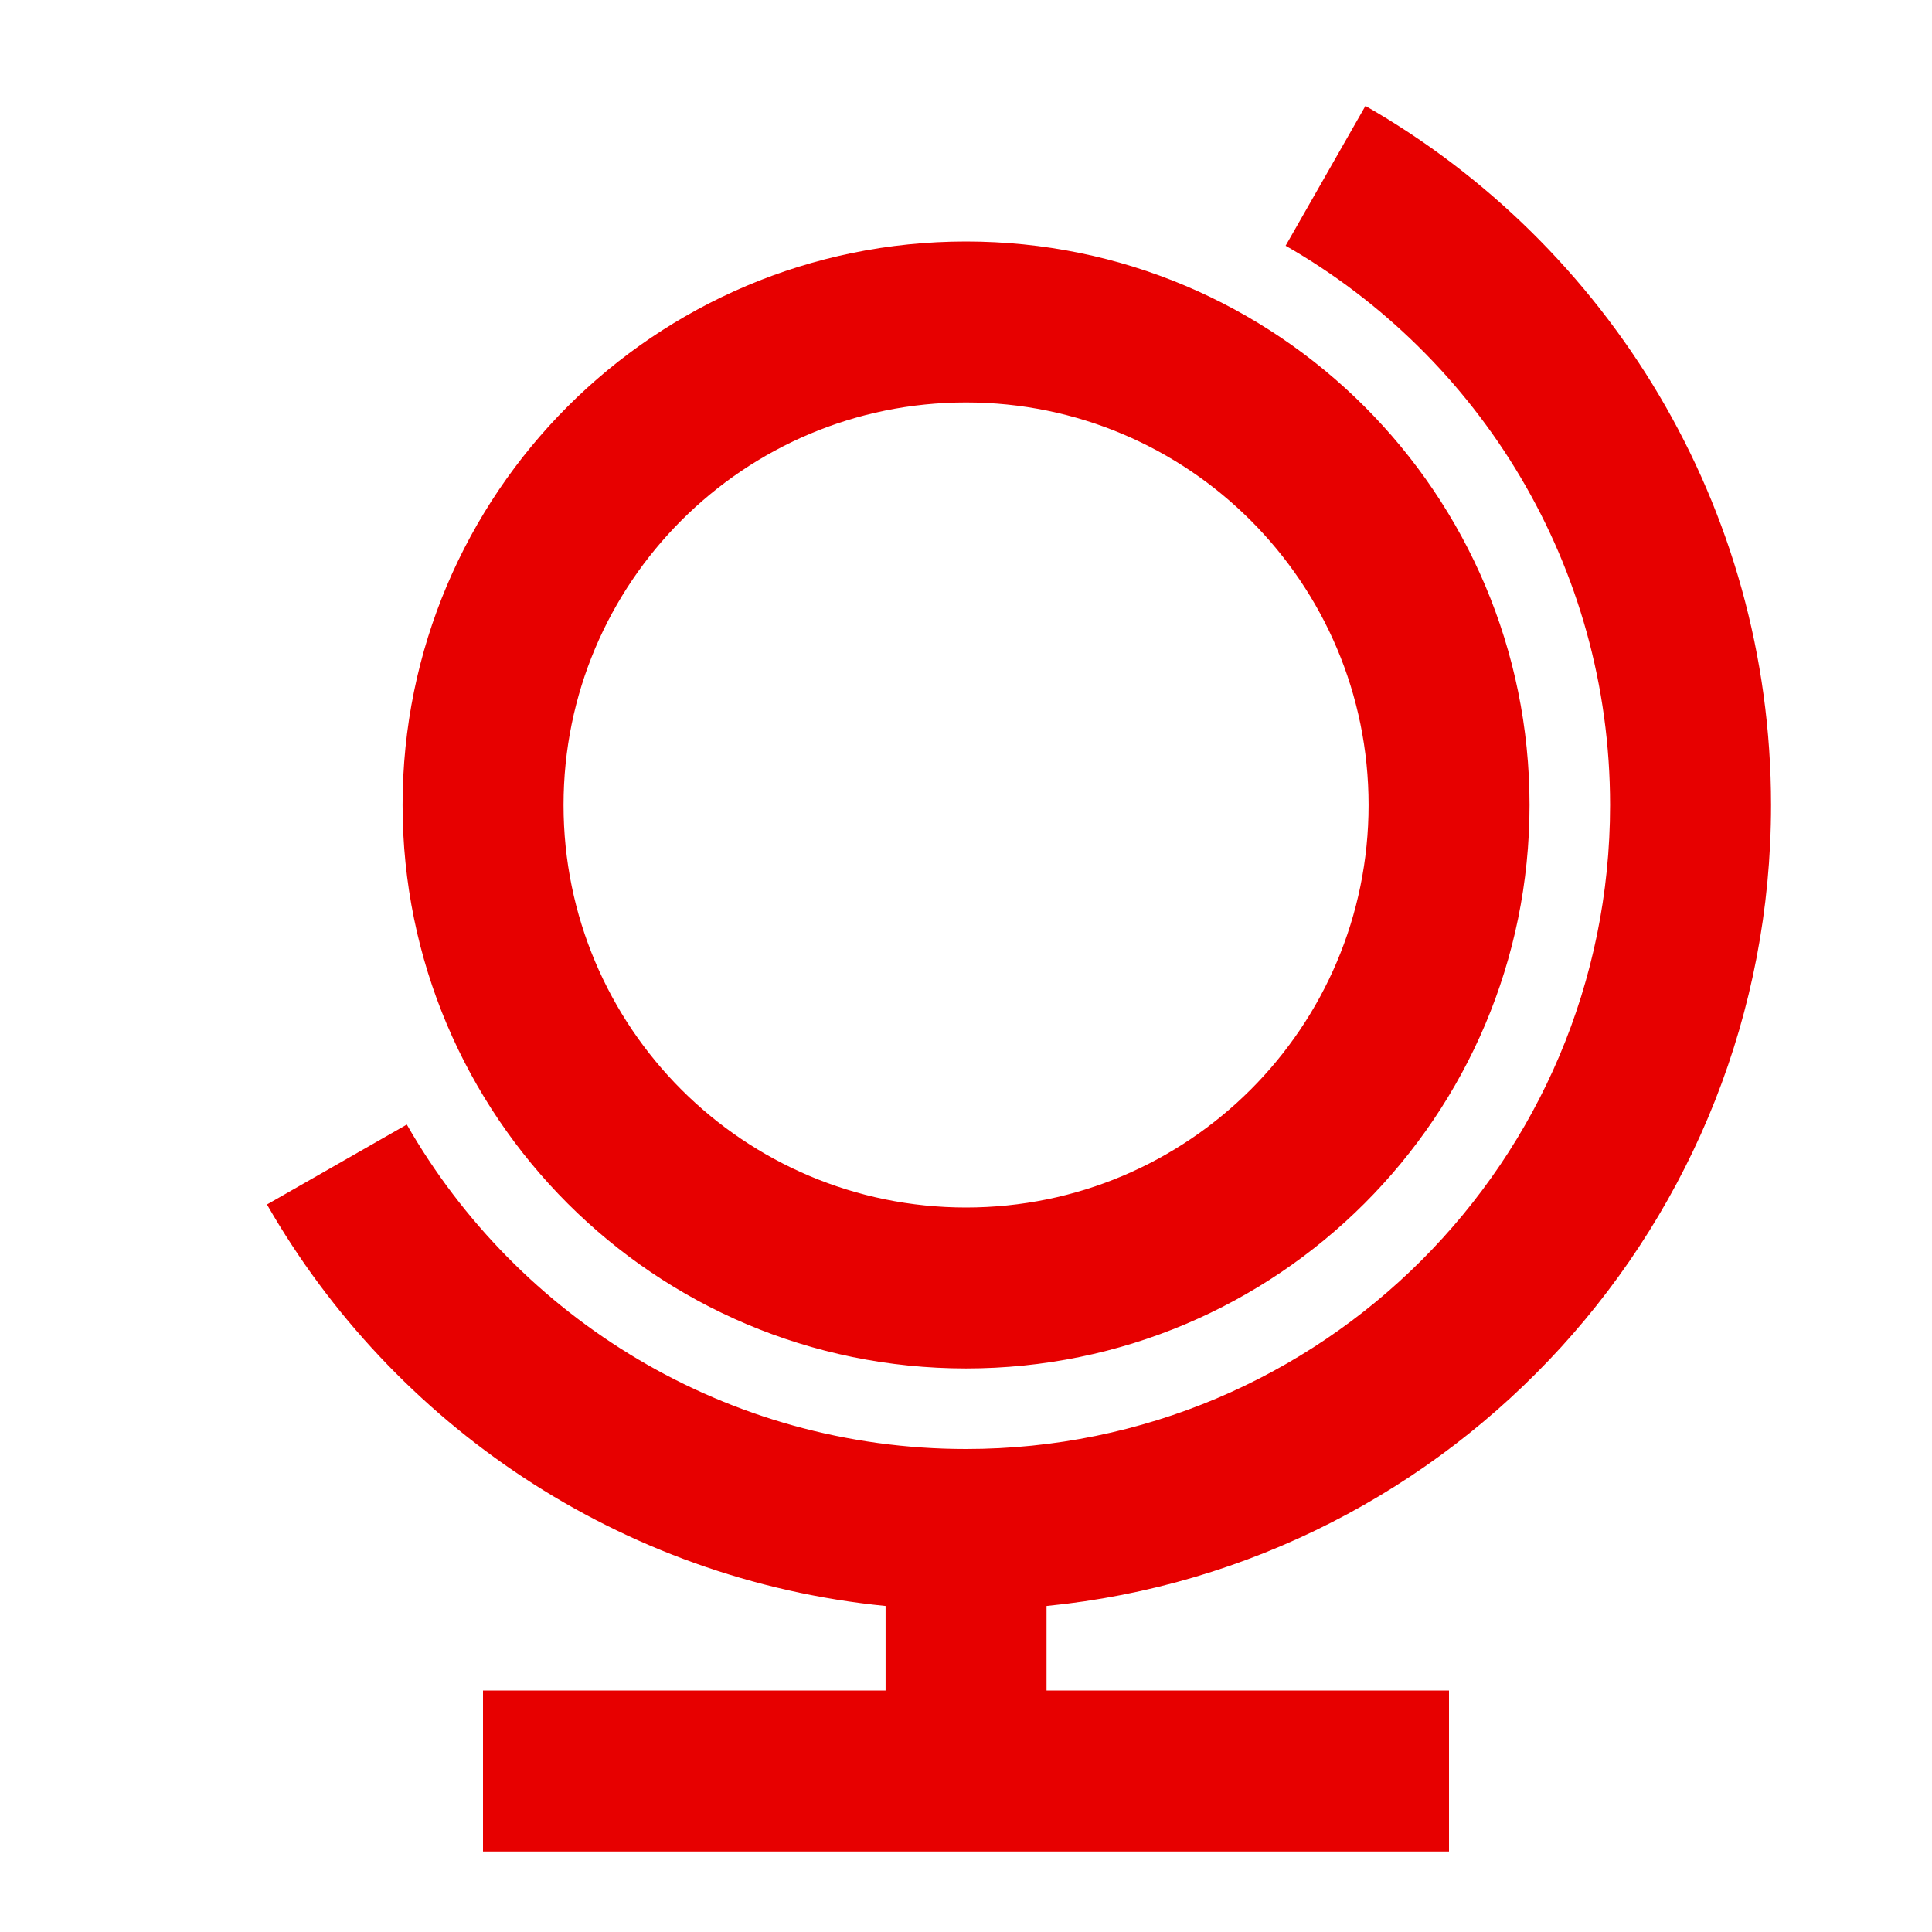 <?xml version="1.0" encoding="UTF-8"?> <svg xmlns="http://www.w3.org/2000/svg" width="16" height="16" viewBox="0 0 16 16" fill="none"><path d="M8.667 14H12V15.333H4V14H7.334V13.3C5.138 13.082 3.256 11.799 2.211 9.975L3.369 9.313C4.288 10.918 6.018 12 8 12C10.946 12 13.334 9.612 13.334 6.667C13.334 4.684 12.252 2.954 10.647 2.035L11.308 0.877C13.315 2.026 14.667 4.189 14.667 6.667C14.667 10.123 12.036 12.966 8.667 13.3V14ZM8 11.333C5.423 11.333 3.334 9.244 3.334 6.667C3.334 4.089 5.423 2 8 2C10.578 2 12.667 4.089 12.667 6.667C12.667 9.244 10.578 11.333 8 11.333ZM8 10C9.841 10 11.334 8.508 11.334 6.667C11.334 4.826 9.841 3.333 8 3.333C6.159 3.333 4.667 4.826 4.667 6.667C4.667 8.508 6.159 10 8 10Z" fill="#E70000"></path></svg> 
